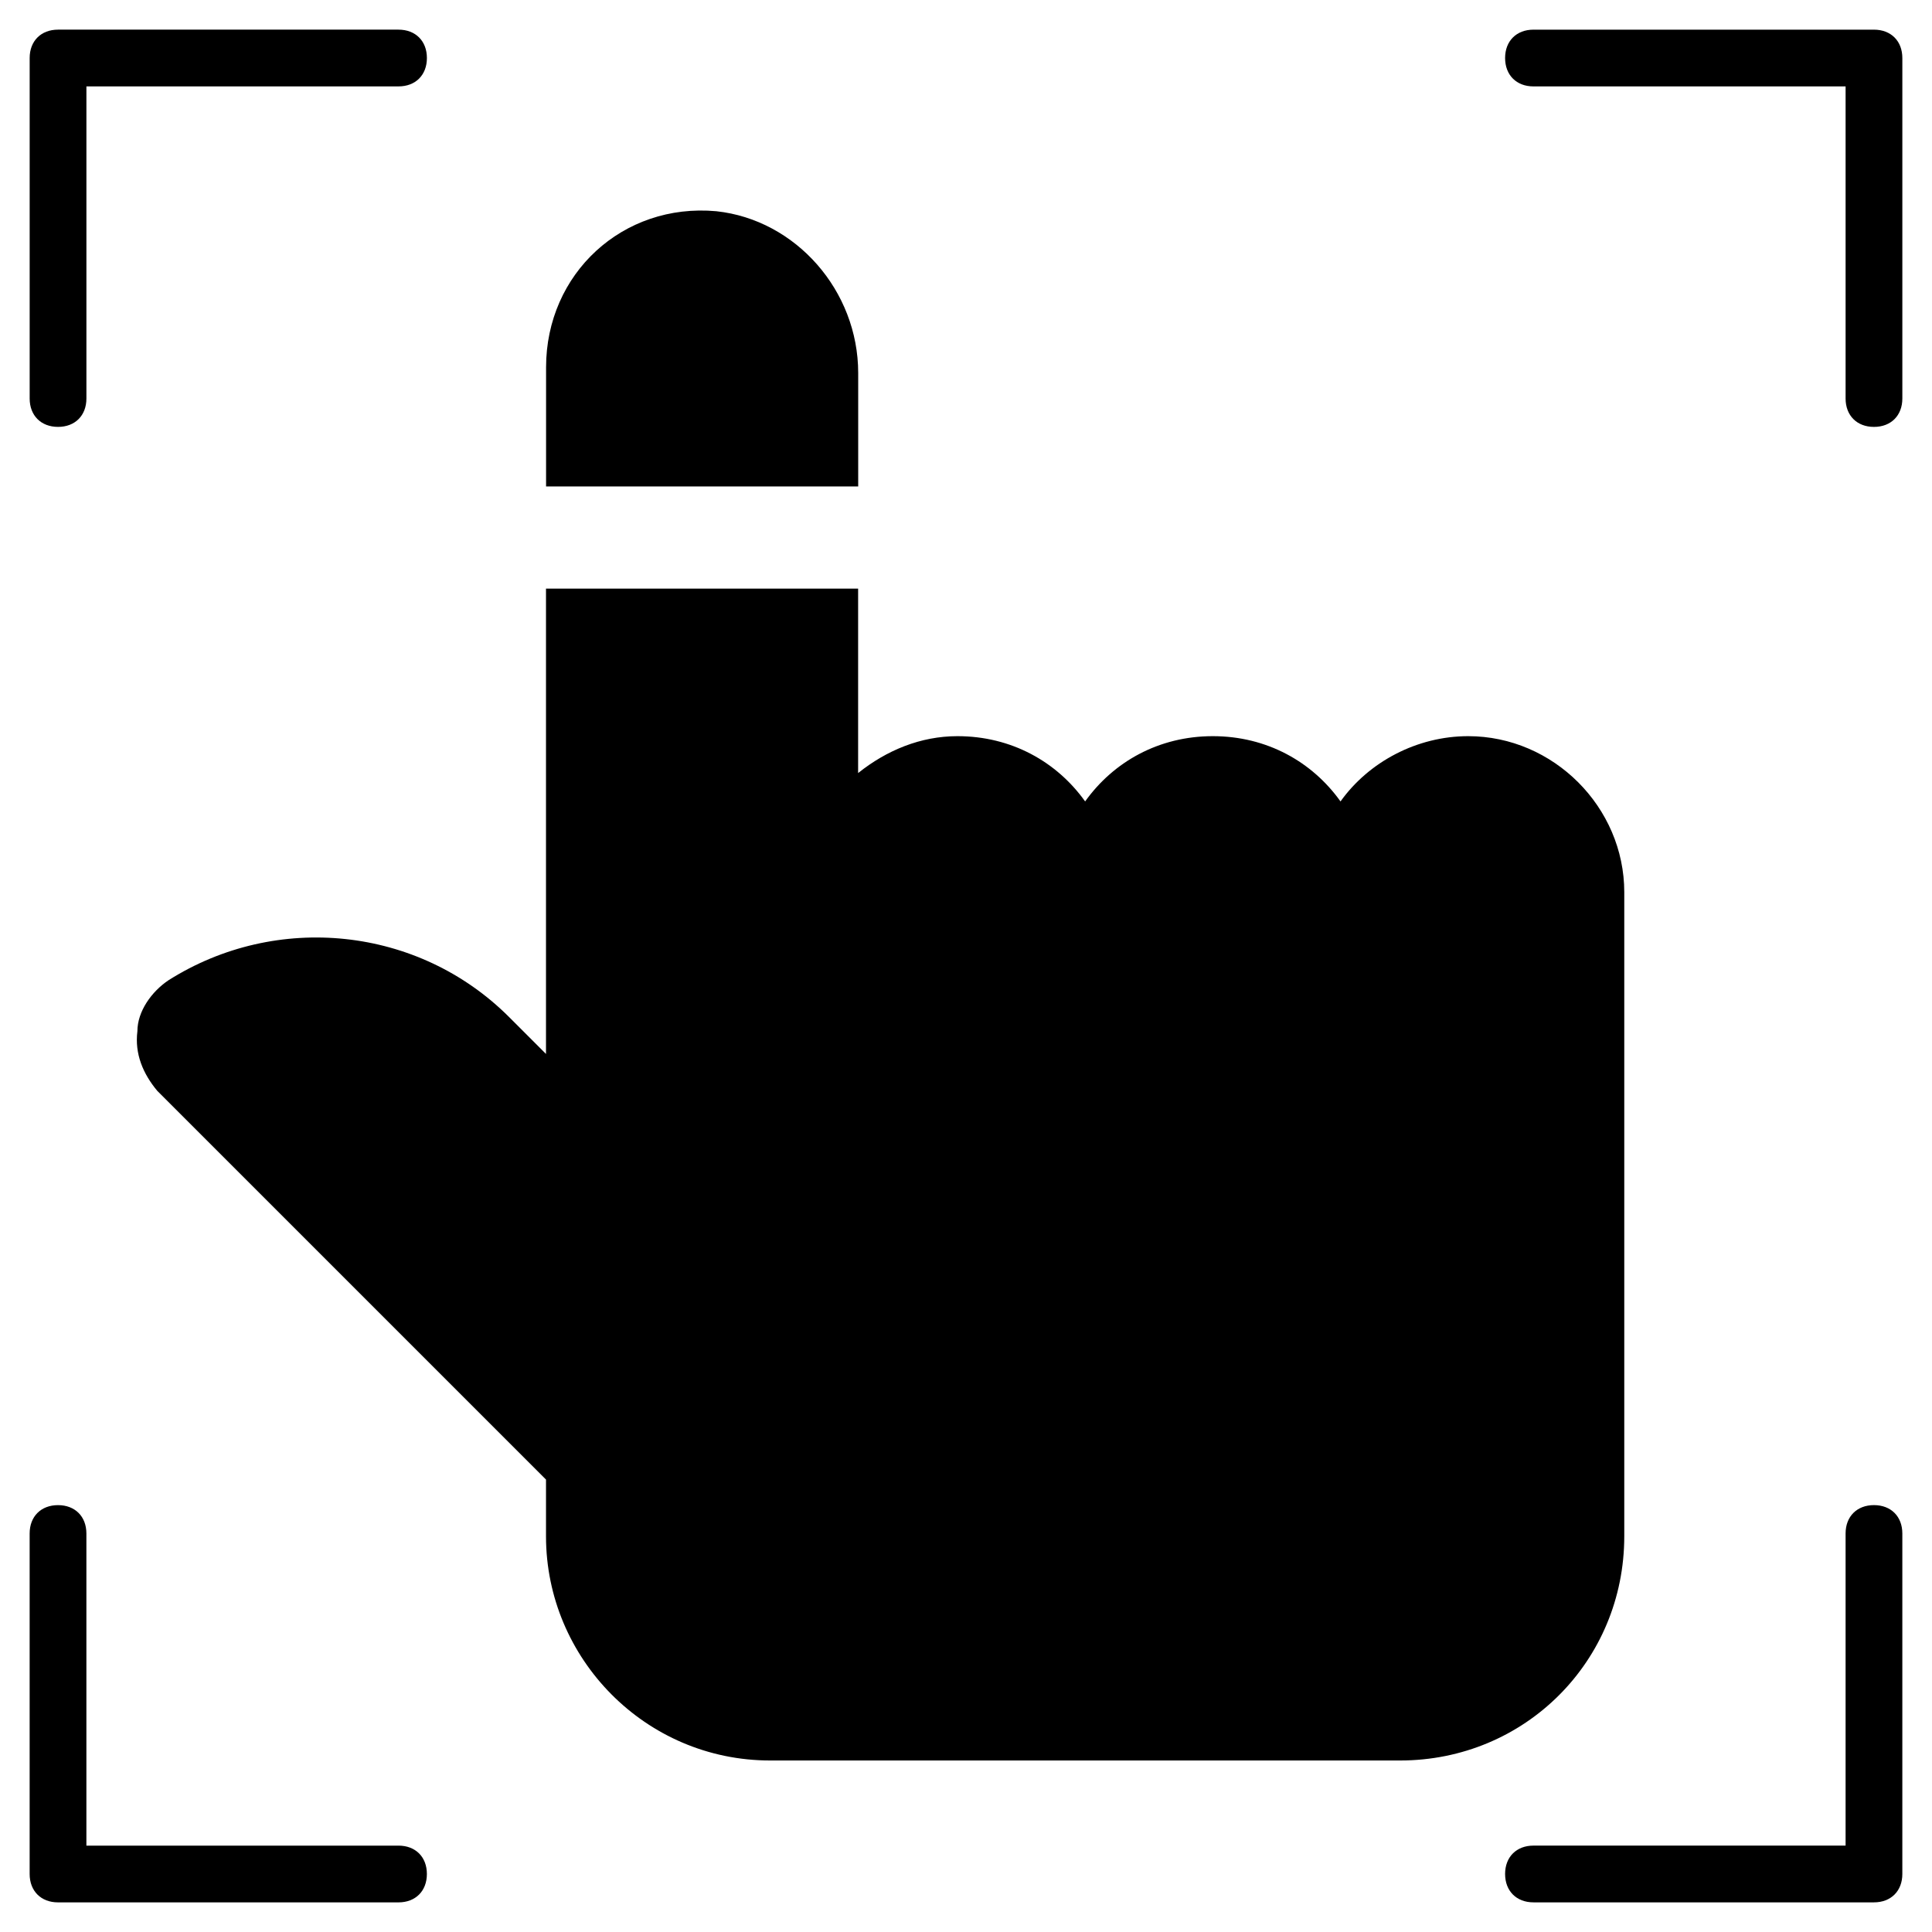 <?xml version="1.0" encoding="UTF-8"?>
<!-- Uploaded to: ICON Repo, www.svgrepo.com, Generator: ICON Repo Mixer Tools -->
<svg fill="#000000" width="800px" height="800px" version="1.1" viewBox="144 144 512 512" xmlns="http://www.w3.org/2000/svg">
 <g>
  <path d="m159.38 257.13c4.512 0 7.519-3.008 7.519-7.519v-82.715h82.715c4.512 0 7.519-3.008 7.519-7.519s-3.008-7.519-7.519-7.519h-90.234c-4.512 0-7.519 3.008-7.519 7.519v90.234c0 4.512 3.008 7.519 7.519 7.519z"/>
  <path d="m640.62 542.87c-4.512 0-7.519 3.008-7.519 7.519v82.715h-82.715c-4.512 0-7.519 3.008-7.519 7.519s3.008 7.519 7.519 7.519h90.234c4.512 0 7.519-3.008 7.519-7.519v-90.234c0-4.512-3.008-7.519-7.519-7.519z"/>
  <path d="m640.62 151.86h-90.234c-4.512 0-7.519 3.008-7.519 7.519s3.008 7.519 7.519 7.519h82.715v82.715c0 4.512 3.008 7.519 7.519 7.519s7.519-3.008 7.519-7.519v-90.234c0-4.512-3.008-7.519-7.519-7.519z"/>
  <path d="m249.61 633.11h-82.715v-82.715c0-4.512-3.008-7.519-7.519-7.519s-7.519 3.008-7.519 7.519v90.234c0 4.512 3.008 7.519 7.519 7.519h90.234c4.512 0 7.519-3.008 7.519-7.519s-3.008-7.519-7.519-7.519z"/>
  <path d="m371.43 242.84c0-21.809-16.543-40.605-37.598-42.863-24.816-2.258-45.117 16.543-45.117 41.359v31.582h82.715z"/>
  <path d="m574.45 551.14v-170.69c0-22.559-18.801-41.359-41.359-41.359-13.535 0-26.32 6.769-33.84 17.297-7.519-10.527-19.551-17.297-33.84-17.297-14.289 0-26.32 6.769-33.84 17.297-7.519-10.527-19.551-17.297-33.84-17.297-9.777 0-18.801 3.762-26.32 9.777v-48.879h-82.715v123.32l-9.777-9.777c-24.062-24.062-61.66-27.824-90.234-9.777-4.512 3.008-8.273 8.273-8.273 13.535-0.754 6.016 1.504 11.281 5.266 15.793l103.02 103.02v15.039c0 32.336 26.32 59.406 59.406 59.406h166.93c33.094 0 59.414-26.32 59.414-59.406z"/>
 </g>
</svg>